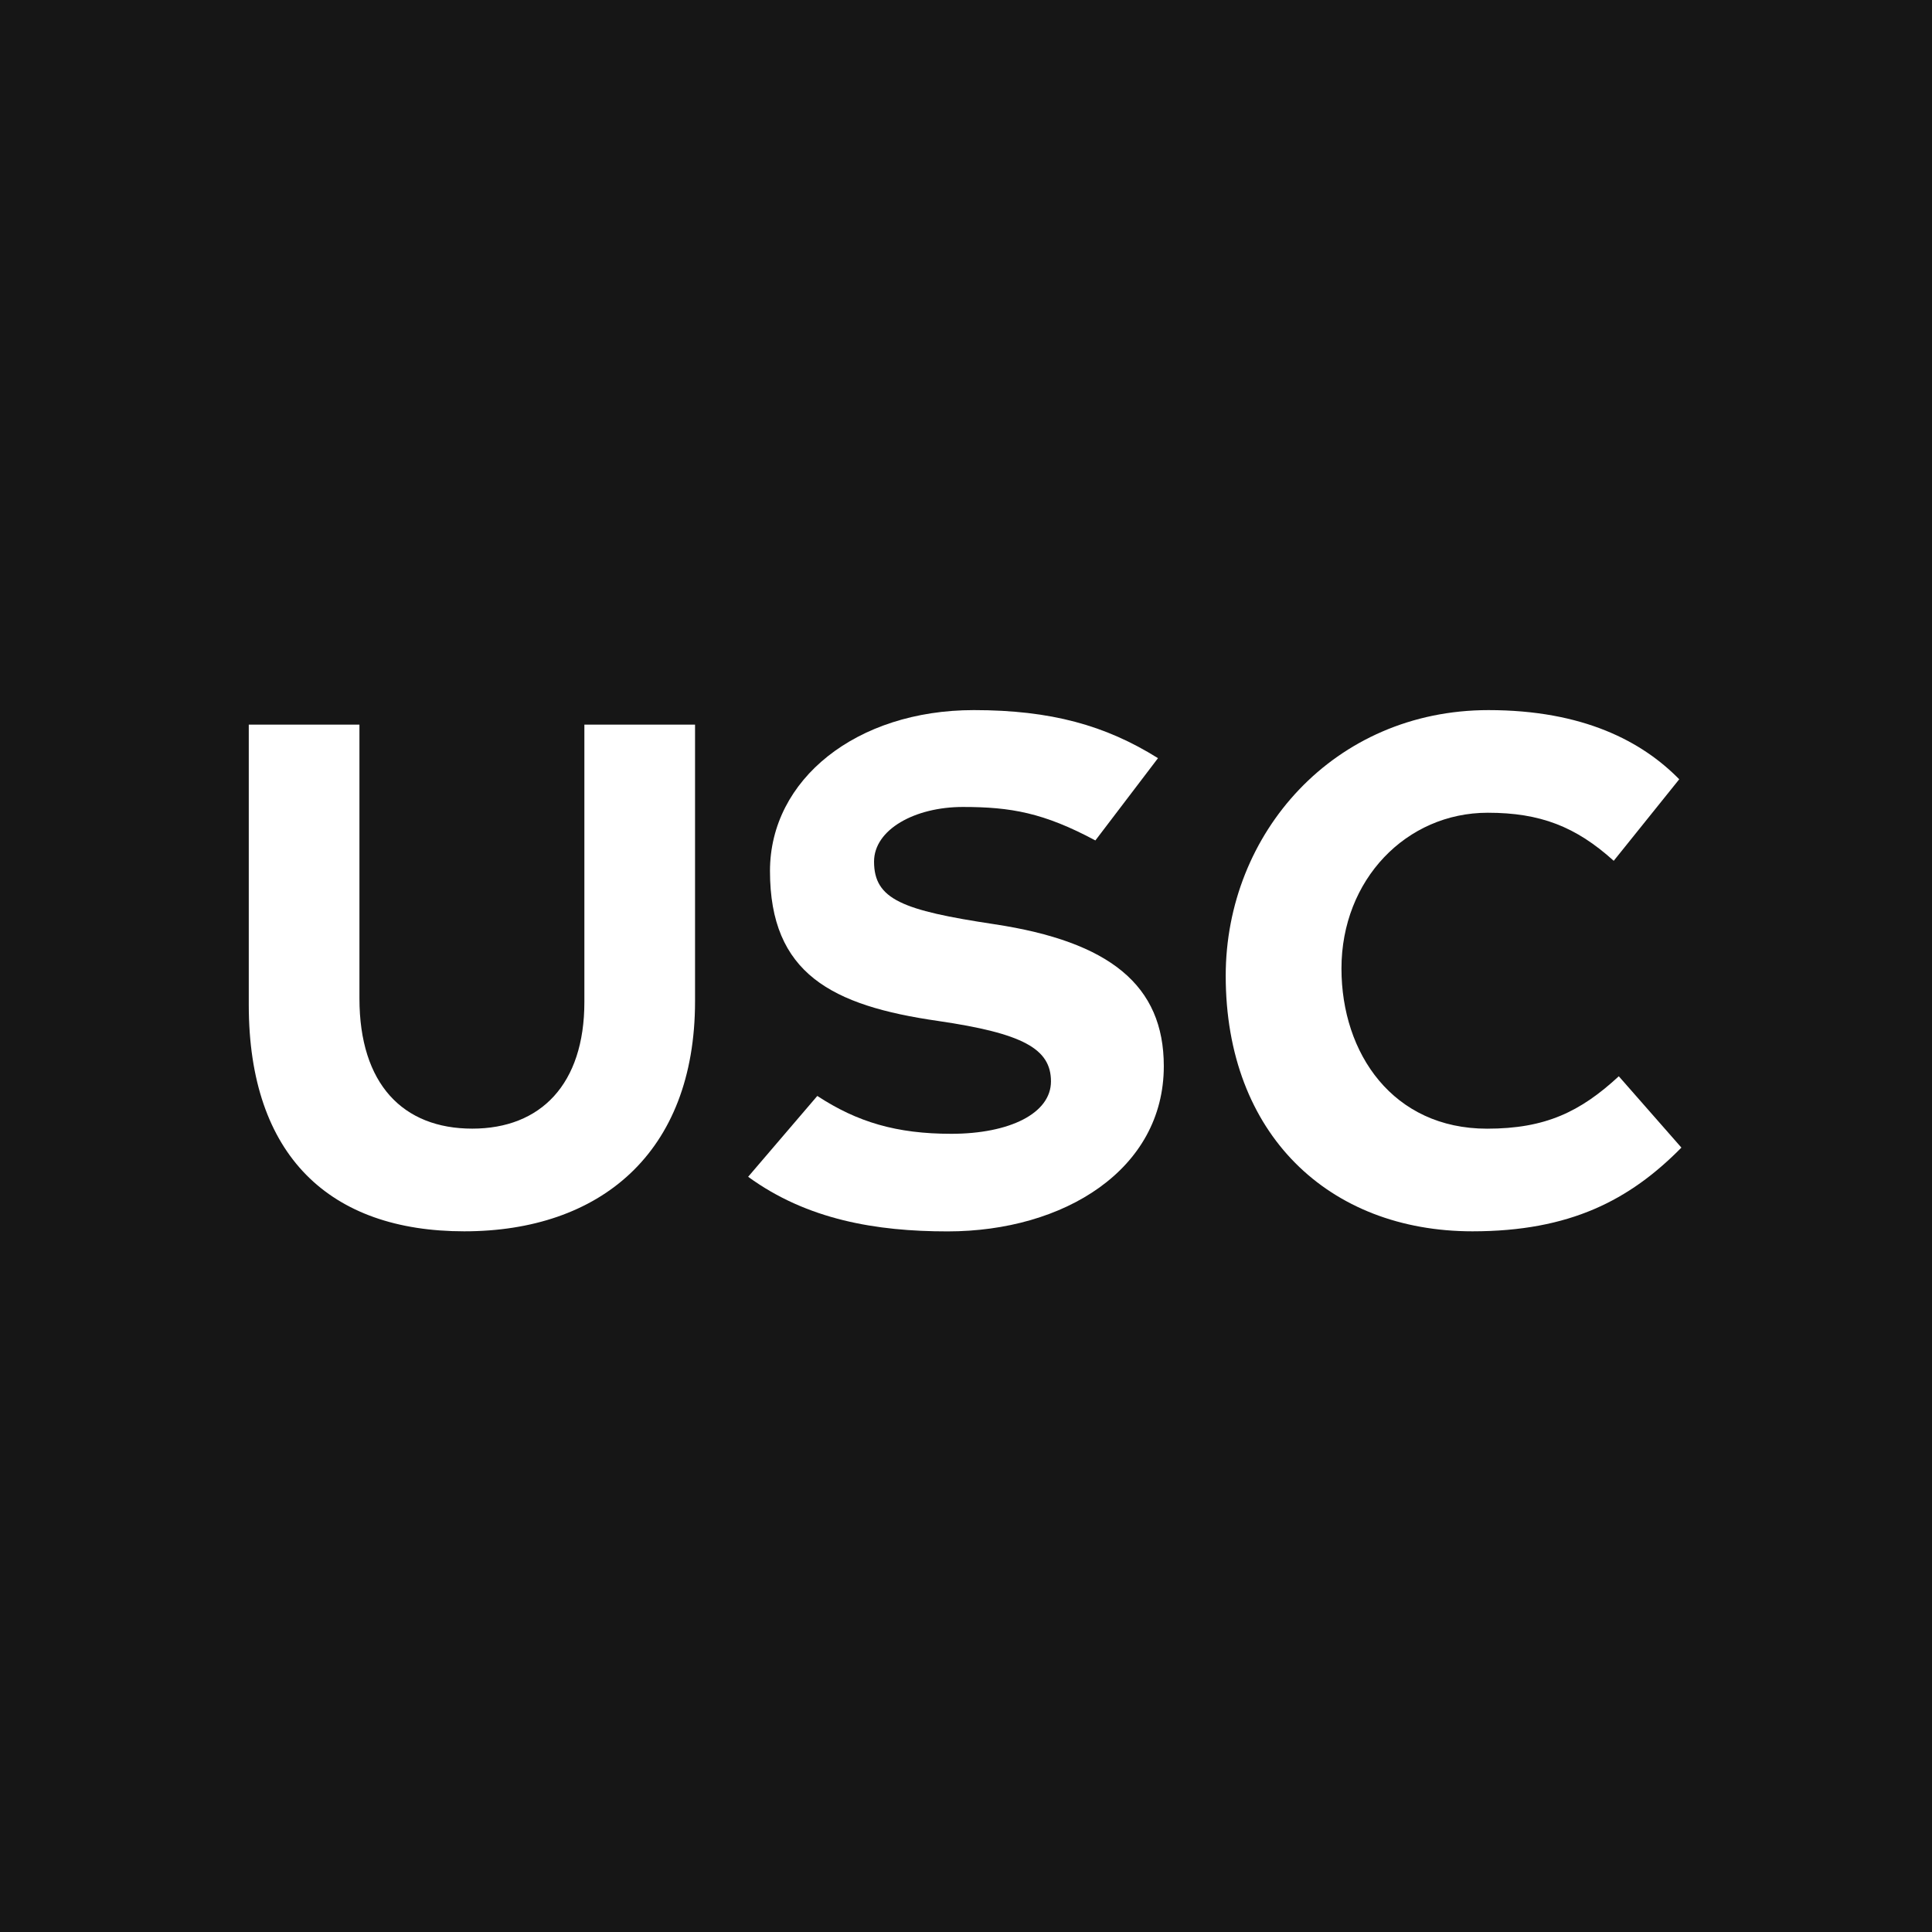 <?xml version="1.0" encoding="utf-8"?>
<!-- Generator: Adobe Illustrator 25.1.0, SVG Export Plug-In . SVG Version: 6.00 Build 0)  -->
<svg version="1.1" id="Layer_1" xmlns="http://www.w3.org/2000/svg" xmlns:xlink="http://www.w3.org/1999/xlink" x="0px" y="0px"
	 viewBox="0 0 445 445" style="enable-background:new 0 0 445 445;" xml:space="preserve">
<rect x="0" y="0" width="445" height="445" fill="#808080" stroke="none"/>
<style type="text/css">
	.st0{fill:#161616;}
	.st1{fill:#FFFFFF;}
</style>
<g>
	<path class="st0" d="M445,0H0v445h445V0L445,0z"/>
	<path class="st1" d="M188.25,252.43c9.22,6.04,18.28,8.72,30.85,8.72c13.41,0,22.97-4.69,22.97-12.07
		c0-7.55-6.54-11.07-25.99-13.92c-24.48-3.52-38.73-10.9-38.73-34.54c0-21.13,19.95-37.06,46.95-37.06
		c17.77,0,30.35,3.52,42.42,11.07l-14.42,18.95c-11.9-6.37-19.45-7.71-30.52-7.71s-20.46,5.2-20.46,12.58
		c0,8.72,6.54,11.23,27.67,14.42c26.66,4.02,39.07,14.08,39.07,32.7c0,23.81-22.97,38.06-49.8,38.06
		c-16.43,0-32.36-2.68-45.94-12.58L188.25,252.43L188.25,252.43z"/>
	<path class="st1" d="M106.93,283.61c-30.85,0-49.63-17.27-49.63-52.15v-64.55h25.49v63.04c0,19.79,10.06,30.01,25.99,30.01
		c15.76,0,25.82-10.23,25.82-29.17v-63.88h25.49v63.72C160.08,265.67,138.11,283.61,106.93,283.61L106.93,283.61z"/>
	<path class="st1" d="M339.16,283.61c-33.03,0-56.84-22.3-56.84-58.85c0-32.86,24.98-61.2,60.53-61.2c21.8,0,35.38,7.21,43.93,15.93
		l-15.09,18.78c-8.72-7.88-16.93-11.07-29.01-11.07c-18.78,0-33.7,15.43-33.7,35.88c0,19.62,11.9,36.89,33.53,36.89
		c13.41,0,21.46-3.86,30.35-12.07l14.42,16.43C375.38,276.4,361.63,283.61,339.16,283.61L339.16,283.61z"/>
</g>
</svg>
